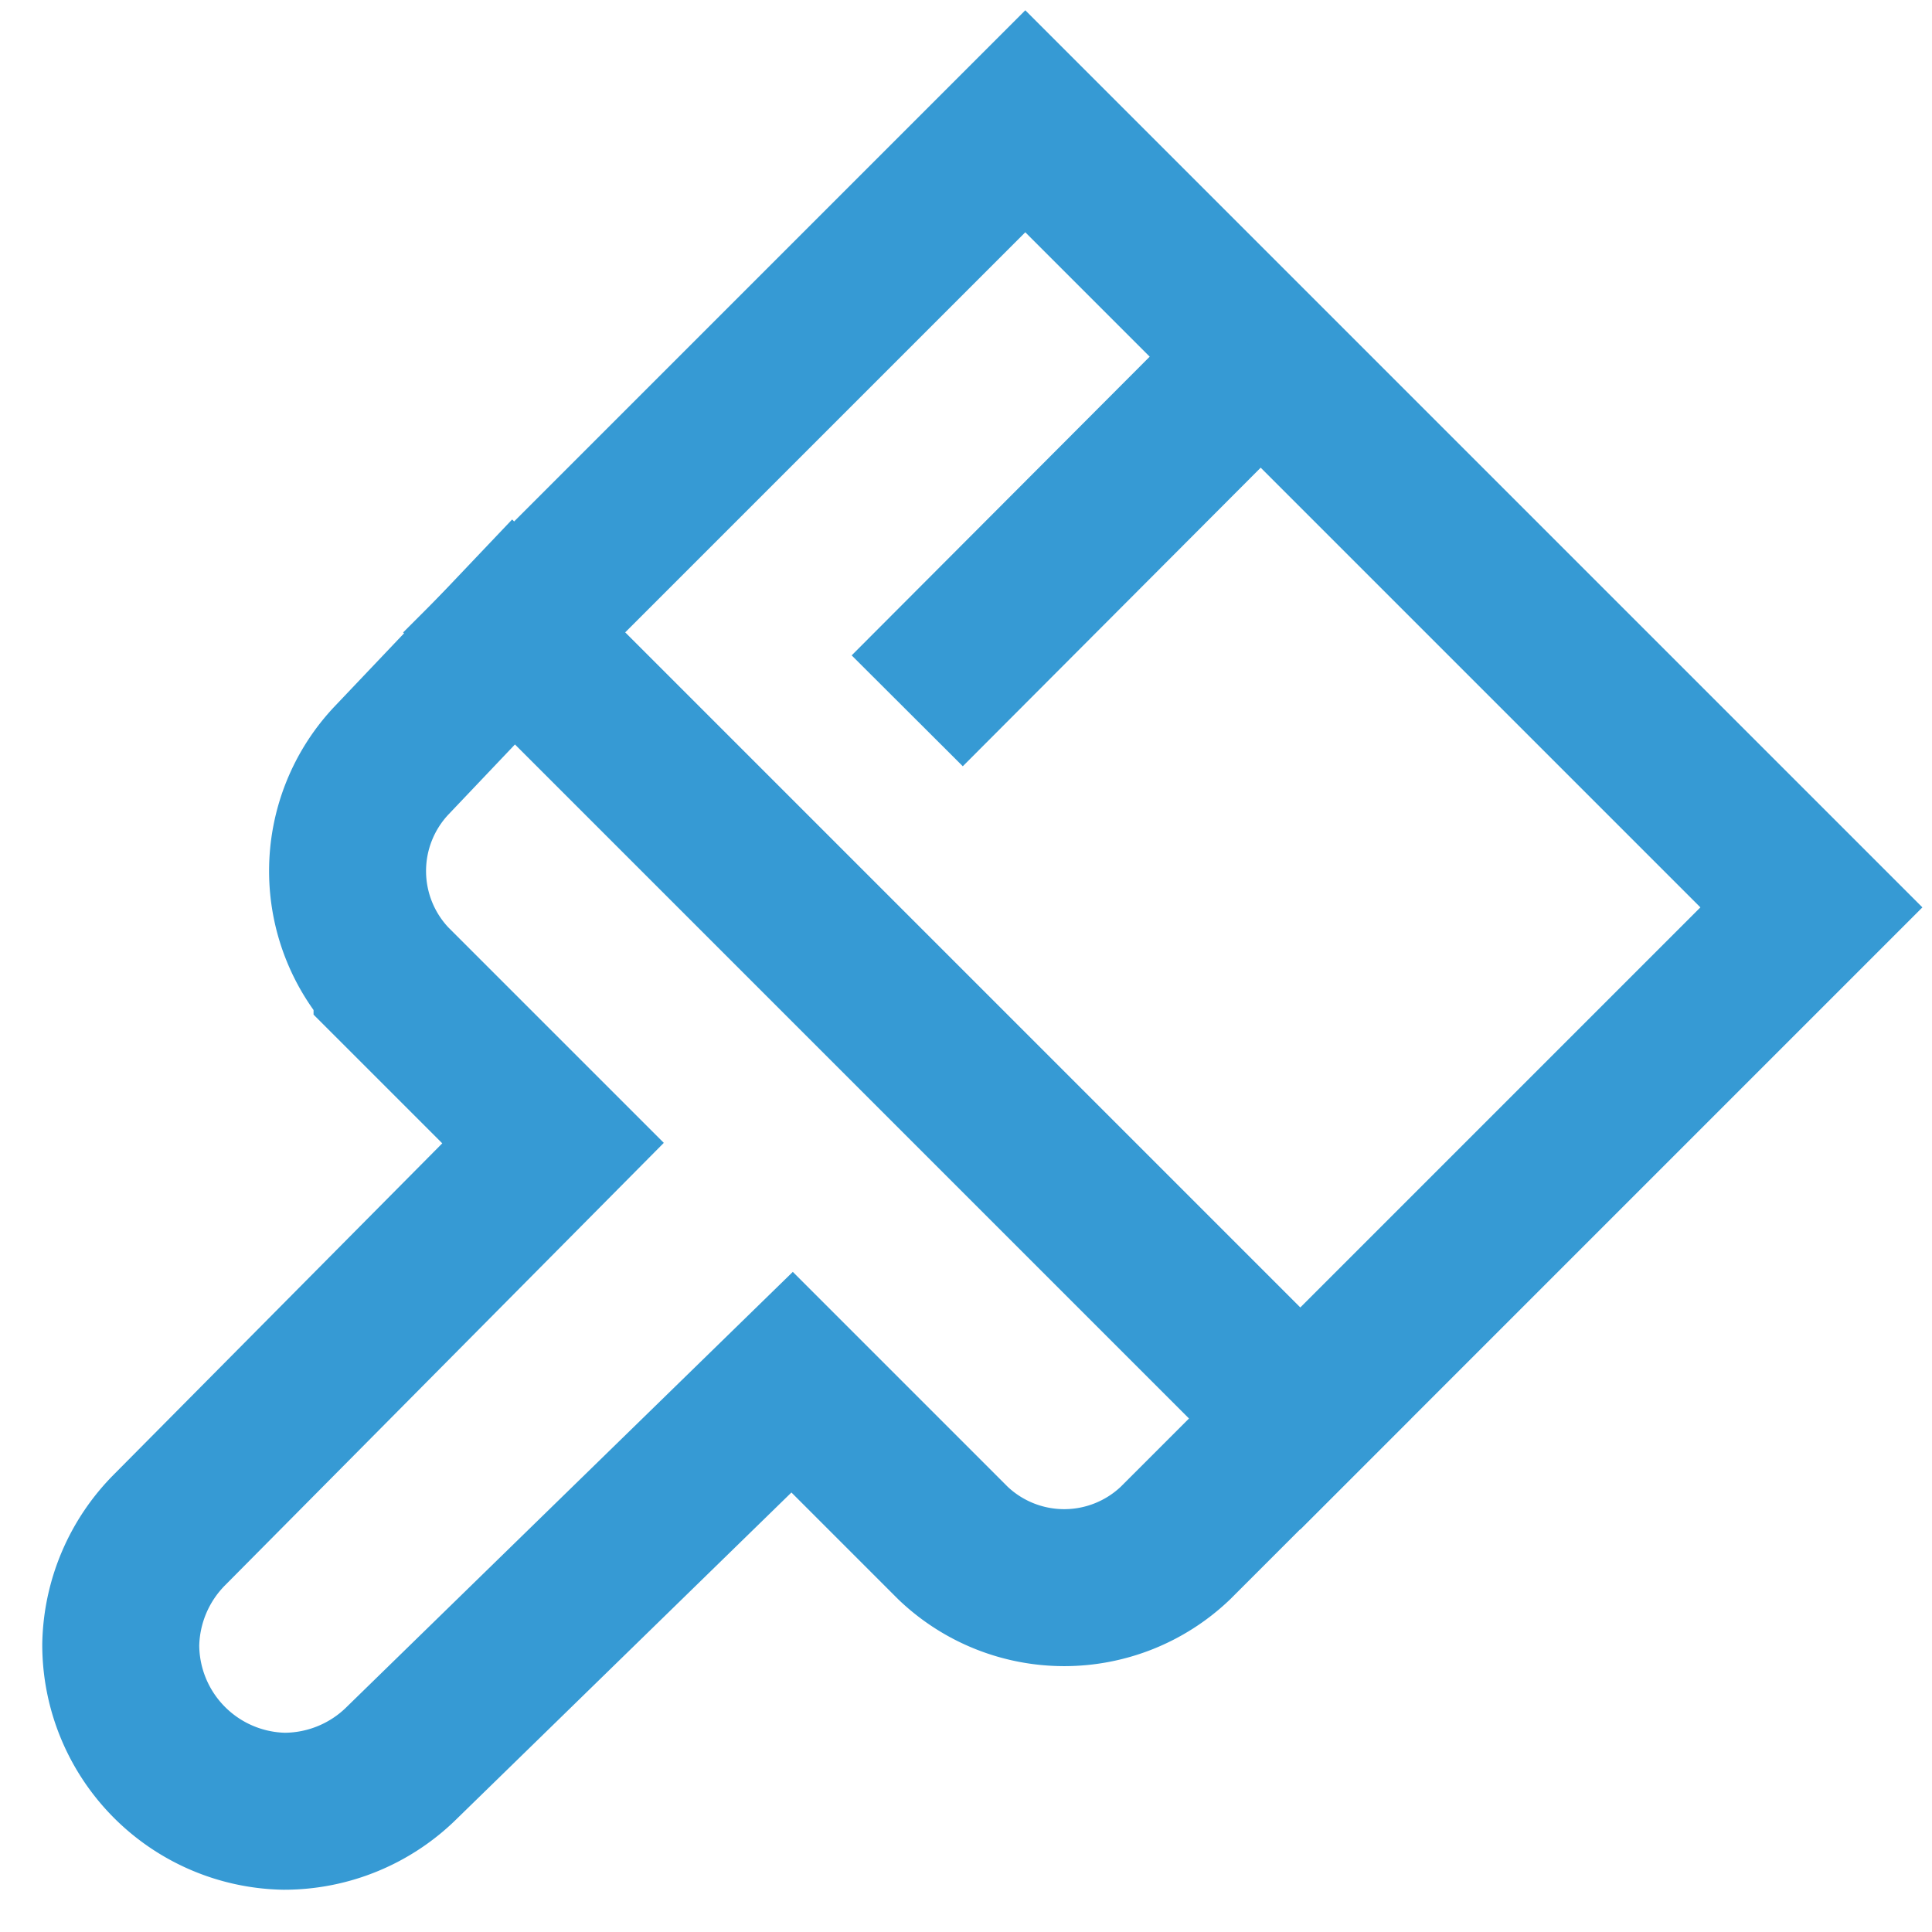 <!DOCTYPE svg PUBLIC "-//W3C//DTD SVG 1.1//EN" "http://www.w3.org/Graphics/SVG/1.1/DTD/svg11.dtd">
<!-- Uploaded to: SVG Repo, www.svgrepo.com, Transformed by: SVG Repo Mixer Tools -->
<svg width="800px" height="800px" viewBox="0 0 24 24" id="Layer_1" data-name="Layer 1" xmlns="http://www.w3.org/2000/svg" fill="#369ad4">
<g id="SVGRepo_bgCarrier" stroke-width="0"/>
<g id="SVGRepo_tracerCarrier" stroke-linecap="round" stroke-linejoin="round"/>
<g id="SVGRepo_iconCarrier">
<defs>
<style>.cls-1{fill:none;stroke:#369ad4;stroke-miterlimit:10;stroke-width:1.95px;}</style>
</defs>
<rect class="cls-1" x="7.54" y="5.07" width="13.81" height="8.98" transform="translate(10.99 -7.41) rotate(45)"/>
<path class="cls-1" d="M16.15,17.62,14.6,19.17a2,2,0,0,1-2.76,0l-2-2L5,21.89a2.08,2.08,0,0,1-1.47.61h0A2.07,2.07,0,0,1,1.5,20.43h0A2.08,2.08,0,0,1,2.11,19L6.87,14.2l-2-2a2,2,0,0,1,0-2.76L6.38,7.85Z"/>
<line class="cls-1" x1="15.66" y1="4.43" x2="11.27" y2="8.83"/>
</g>
</svg>